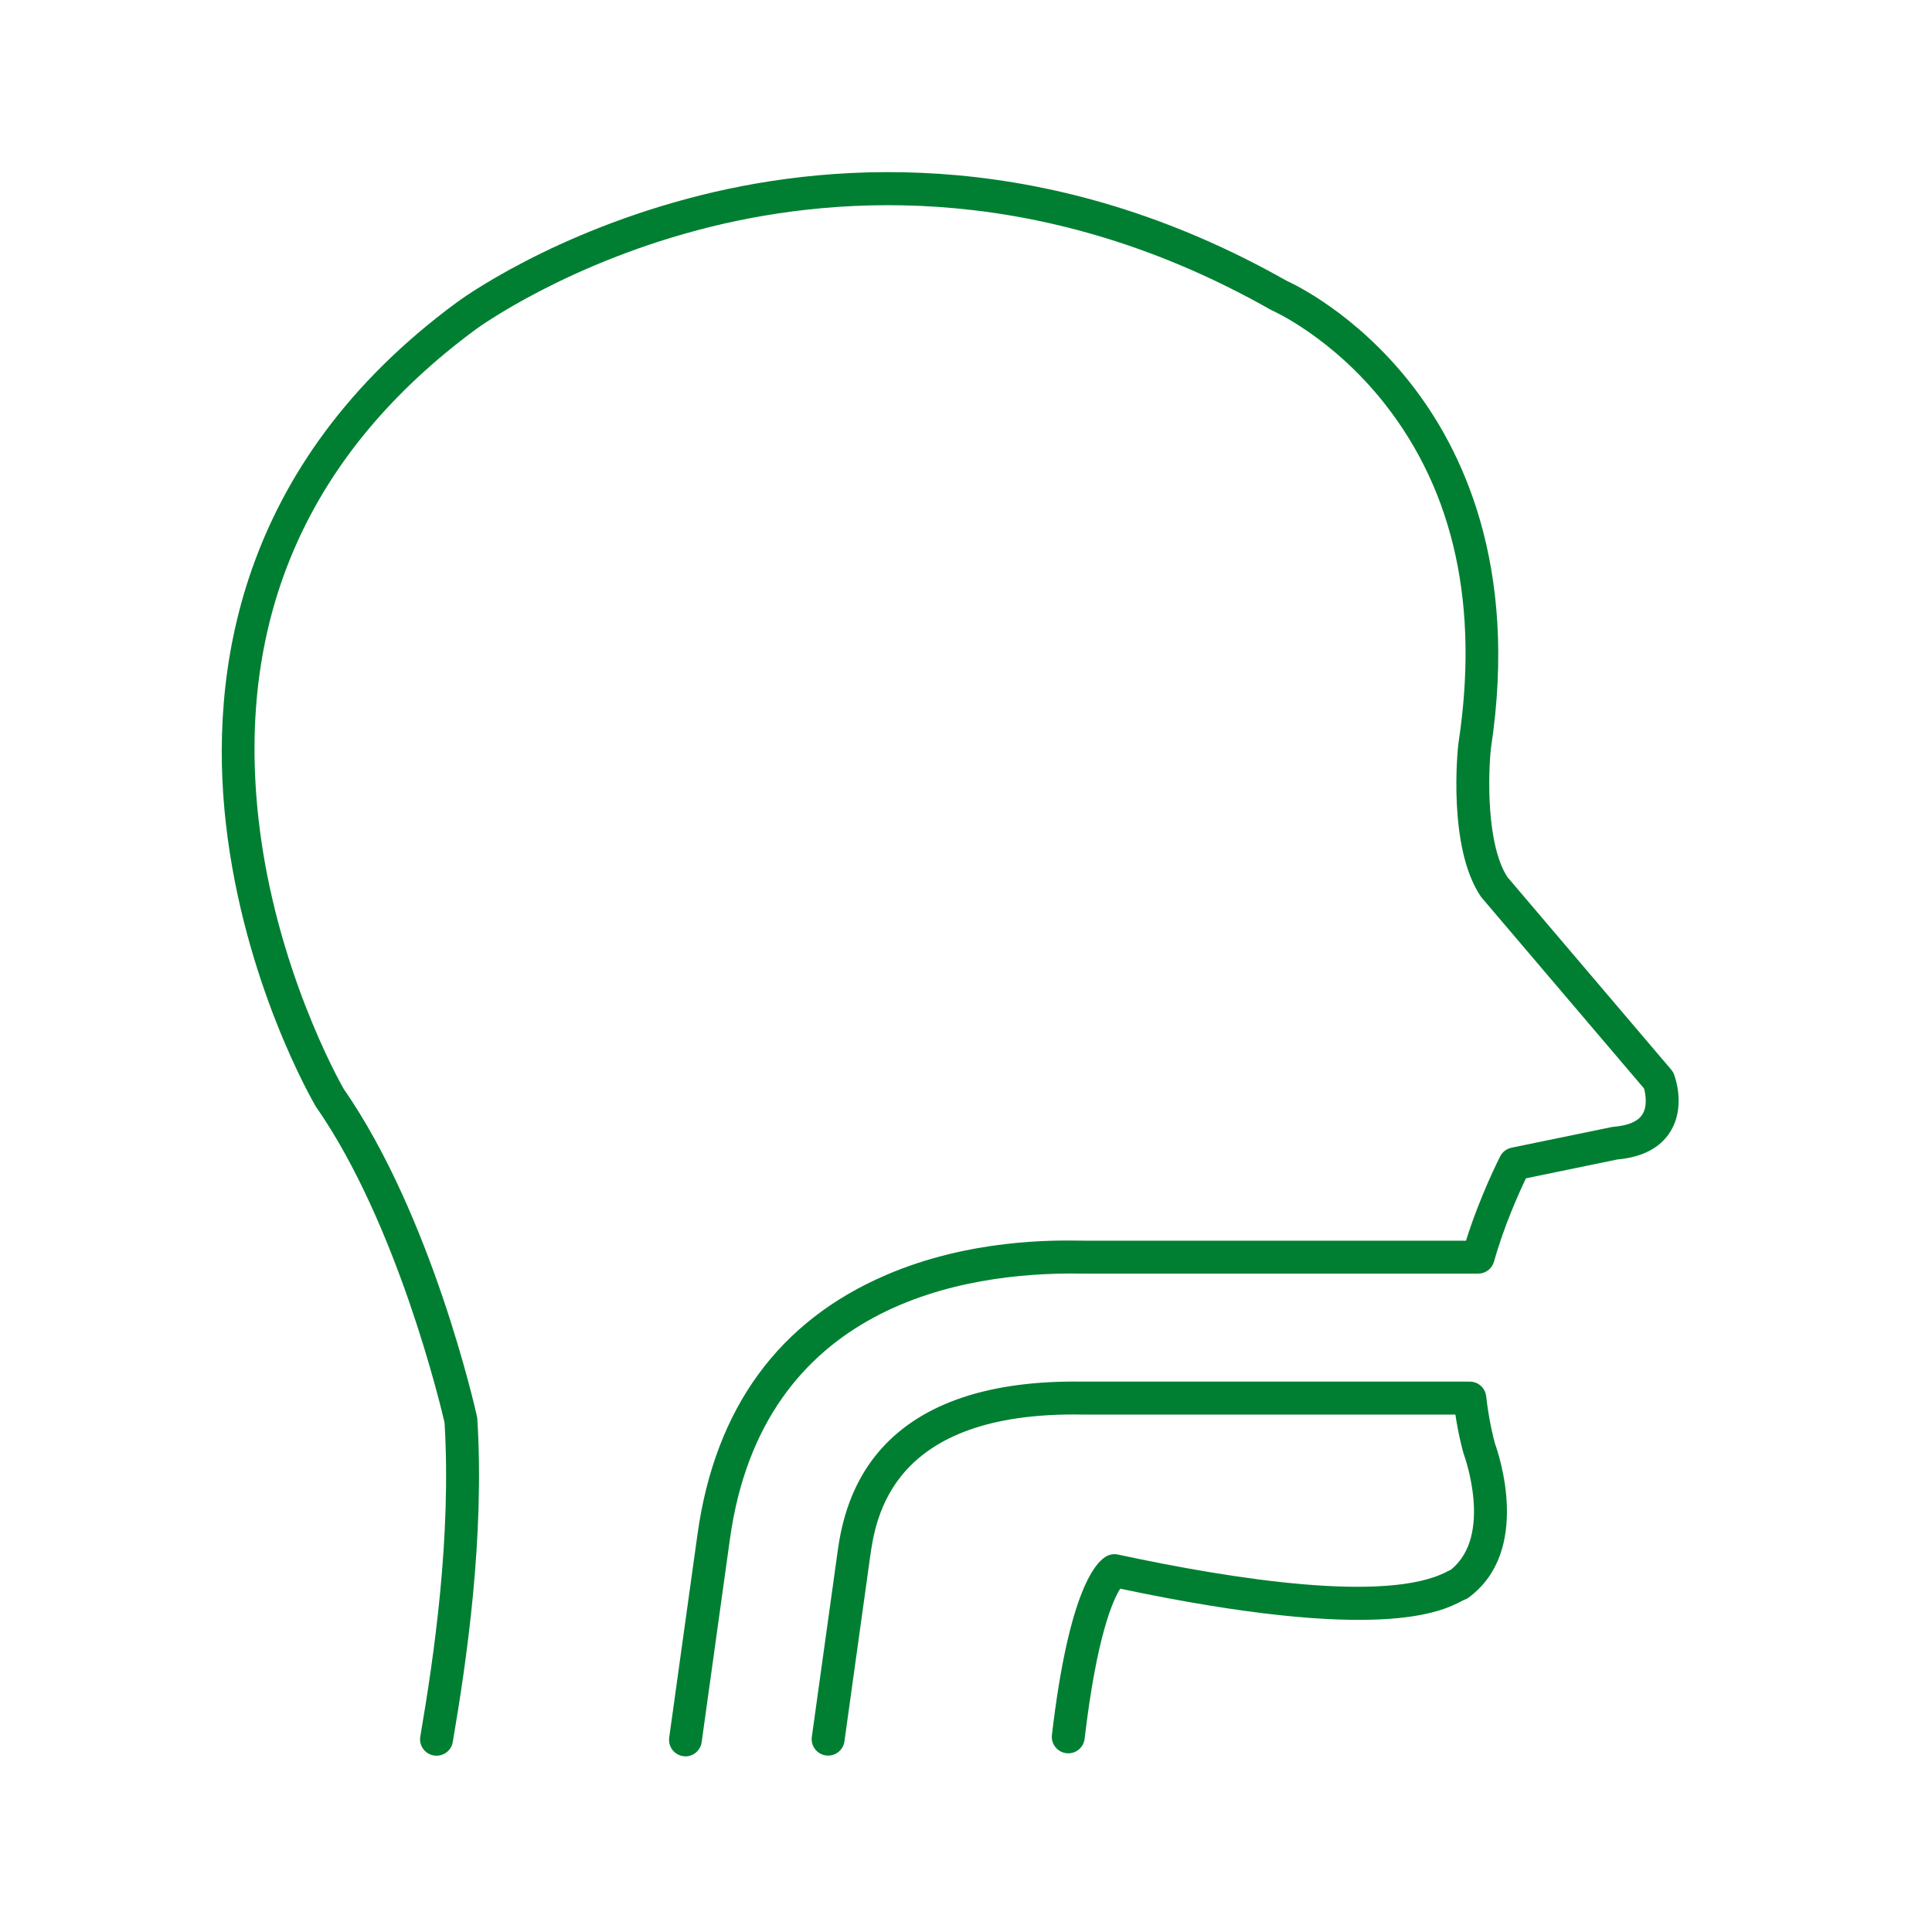 <?xml version="1.0" encoding="UTF-8"?>
<svg xmlns="http://www.w3.org/2000/svg" id="Layer_1" viewBox="0 0 400 400">
  <defs>
    <style>.cls-1{fill:#007f32;stroke-width:0px;}</style>
  </defs>
  <path class="cls-1" d="m171.46,363.48c-.16,0-.31-.01-.47-.03-1.86-.26-3.17-1.98-2.91-3.85l5.28-37.94c.57-4.11,1.92-13.72,9.19-21.8,8.52-9.46,22.5-14.09,41.51-13.81h80.25c1.74,0,3.2,1.31,3.39,3.04.57,5.18,1.63,9.11,1.81,9.77.76,2.09,7.64,22.21-5.42,31.88-.31.23-.66.4-1.02.52-.12.05-.25.13-.41.21-4.22,2.19-16.95,8.8-70.73-2.55-1.47,2.3-4.86,9.68-7.37,31.07-.22,1.87-1.9,3.21-3.78,2.99-1.87-.22-3.21-1.91-2.99-3.78,3.54-30.26,9.21-36.02,11.49-37.1.68-.32,1.44-.41,2.17-.25,24.17,5.2,55.61,10.04,68.07,3.57.3-.16.59-.3.87-.43,8.83-7.08,2.75-23.7,2.69-23.87-.03-.08-.06-.16-.08-.24-.05-.16-.97-3.33-1.68-8.01h-77.31c-39.64-.66-42.74,21.43-43.9,29.73l-5.28,37.94c-.24,1.71-1.7,2.94-3.37,2.94Zm131.53-32.2s-.07.02-.1.03c.03,0,.07-.02.1-.03Z"></path>
  <path class="cls-1" d="m141.93,363.63c-.16,0-.31-.01-.47-.03-1.86-.26-3.17-1.98-2.91-3.85l5.86-42.11c3.64-26.06,16.79-44.13,39.1-53.69,17.29-7.42,34.56-7.17,40.23-7.09.4,0,.74.01.99.01h78.79c2.89-9.26,6.9-17.11,7.08-17.47.47-.92,1.33-1.57,2.34-1.78l20.73-4.27c.13-.03.27-.05.41-.06,3.03-.25,5.03-1.11,5.95-2.55,1.06-1.66.7-4.11.35-5.38l-33.58-39.47c-.08-.1-.16-.19-.23-.3-6.91-10.21-4.75-30.6-4.65-31.46,0-.05.01-.09.02-.14,4.33-28.36-.8-52.06-15.27-70.42-10.81-13.73-23.1-19.21-23.23-19.26-.11-.05-.22-.1-.32-.16-46.48-26.37-88.66-23.92-115.87-17.22-29.61,7.29-48.46,21.05-48.65,21.19-34.64,25.52-49.8,59.7-45.06,101.59,3.44,30.42,16.61,53.97,17.61,55.72,18.24,26.29,27.24,66.19,27.61,67.88.04.17.06.35.07.53,1.5,24.49-2.19,49.87-5.09,66.83-.32,1.86-2.08,3.1-3.94,2.78-1.86-.32-3.1-2.08-2.78-3.94,2.84-16.56,6.44-41.28,5.02-64.98-.8-3.46-9.8-41.21-26.58-65.33-.05-.07-.1-.15-.14-.22-.6-1.03-14.84-25.62-18.56-58.51-3.46-30.59,2.03-74.13,47.79-107.85.79-.59,19.93-14.6,50.78-22.26,28.44-7.06,72.51-9.7,121.01,17.75,1.73.78,14.19,6.75,25.45,20.93,10.89,13.7,22.66,37.99,16.89,75.89-.56,5.22-1.01,19.89,3.43,26.68l33.89,39.84c.25.3.45.63.59,1,.26.68,2.43,6.78-.8,11.9-2.09,3.32-5.77,5.24-10.96,5.71l-18.9,3.9c-1.4,2.92-4.56,9.89-6.61,17.24-.41,1.47-1.75,2.49-3.28,2.49h-81.34c-.28,0-.65,0-1.09-.01-24.11-.34-65.7,6.34-72.48,54.91l-5.86,42.11c-.24,1.71-1.7,2.94-3.37,2.94Z"></path>
</svg>
